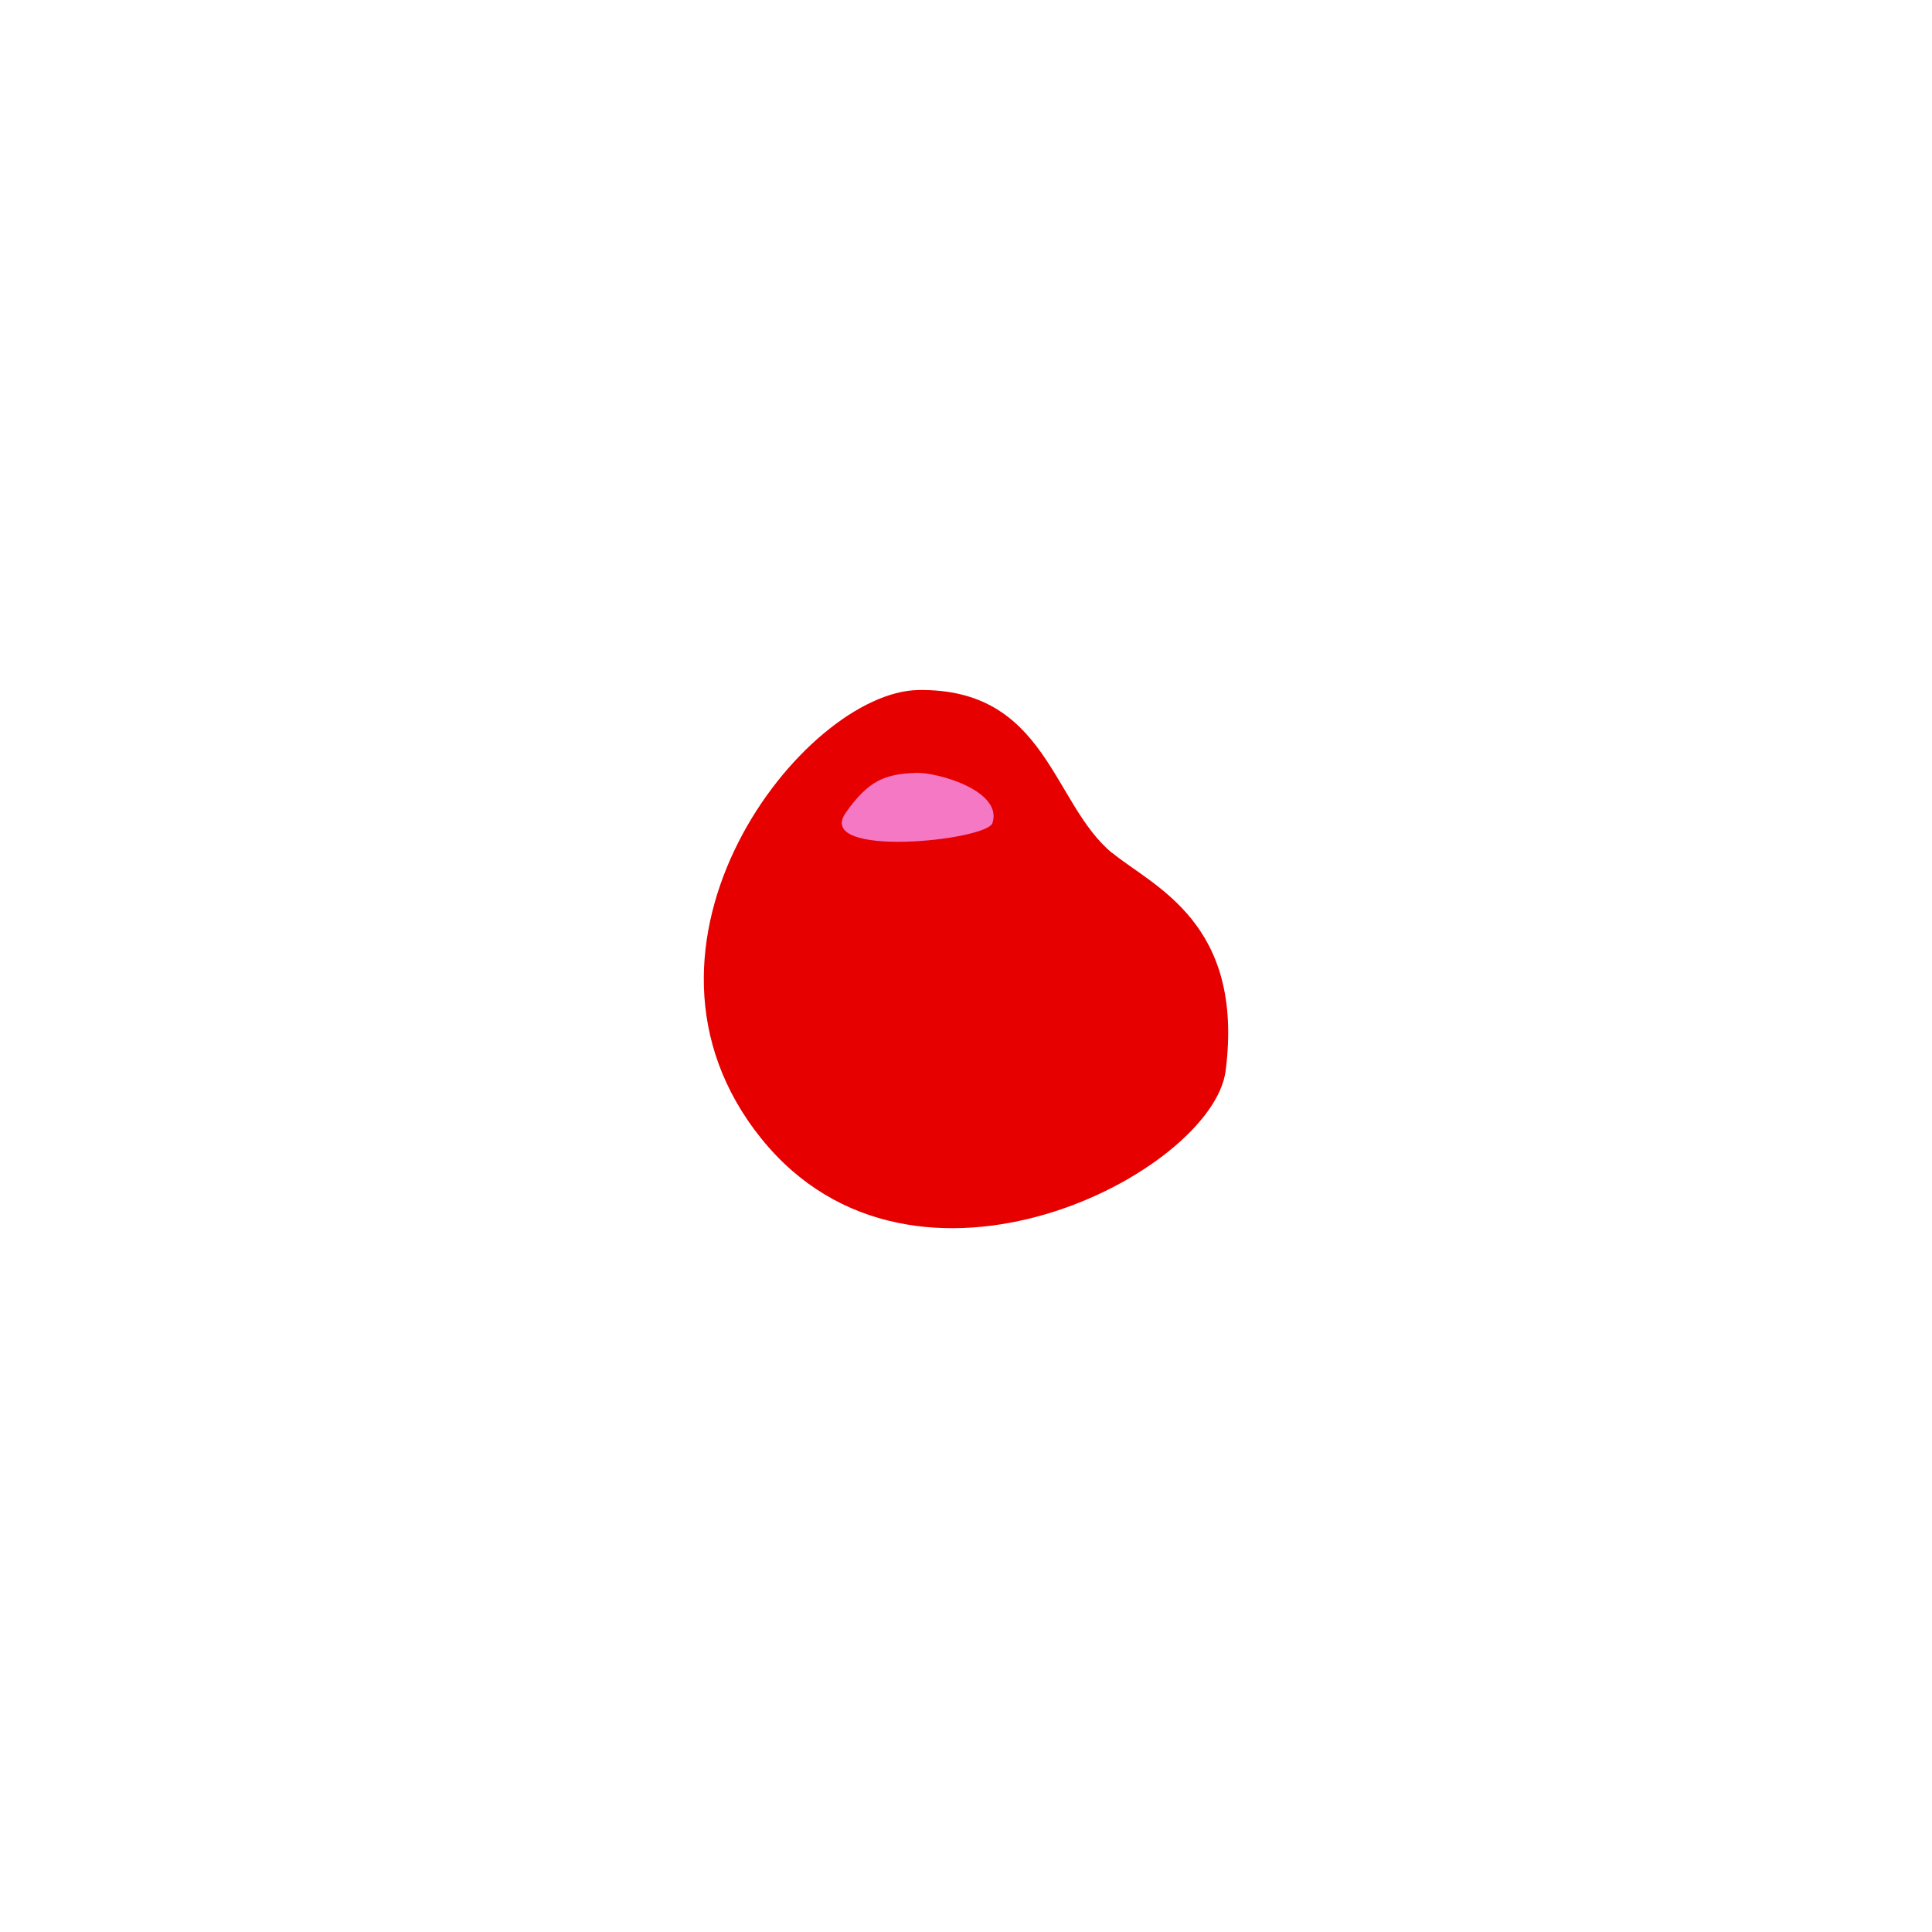 <svg width="140" height="140" viewBox="0 0 140 140" fill="none" xmlns="http://www.w3.org/2000/svg">
<path d="M80.6 61.806C83.57 64.241 90.186 66.854 88.815 77.593C87.876 84.924 66.293 96.305 55.175 82.514C43.854 68.469 58.246 50.12 66.555 50.002C75.862 49.866 76.234 58.229 80.591 61.814L80.6 61.806Z" fill="#E70000"/>
<path d="M66.318 56.008C64.11 56.092 62.92 56.569 61.29 58.888C58.952 62.218 71.493 60.923 71.916 59.643C72.682 57.317 67.972 55.946 66.326 56.002L66.318 56.008Z" fill="#F478C4"/>
</svg>
